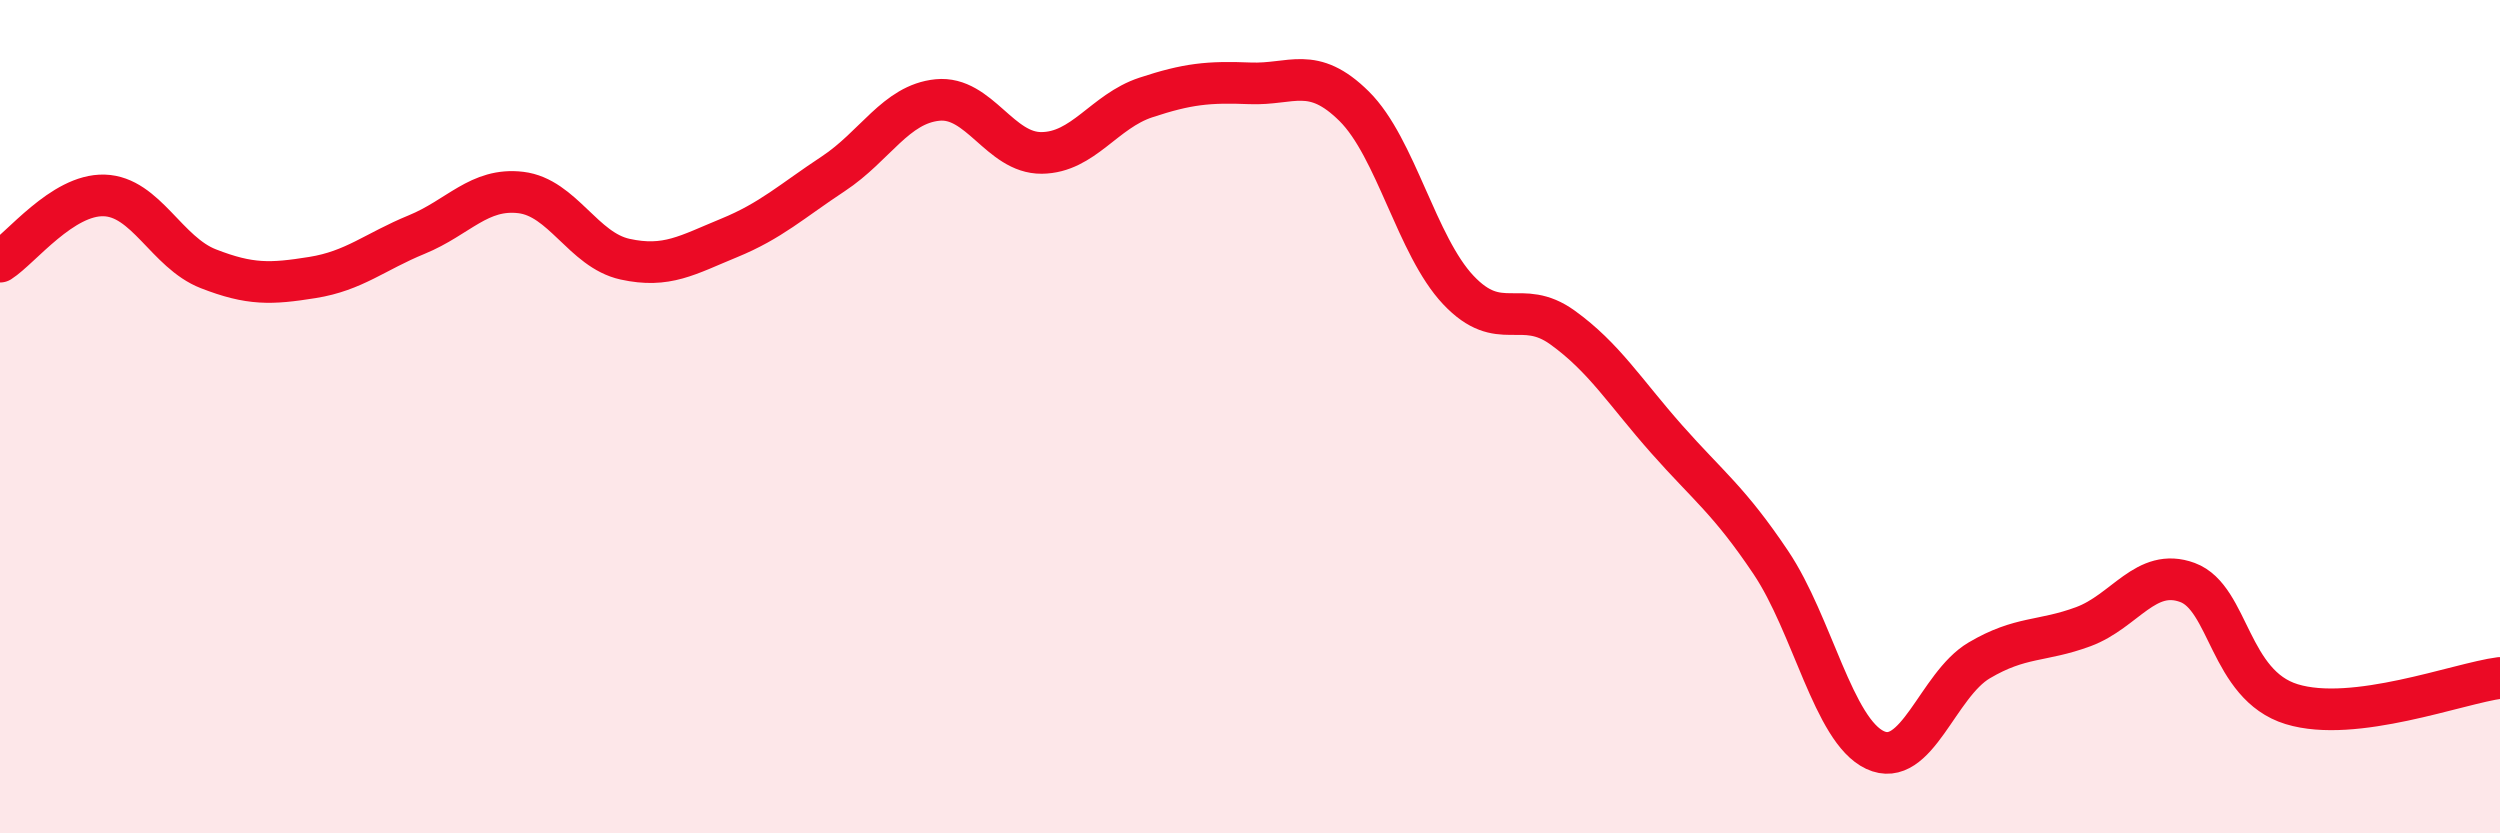 
    <svg width="60" height="20" viewBox="0 0 60 20" xmlns="http://www.w3.org/2000/svg">
      <path
        d="M 0,6.28 C 0.5,5.96 1.5,4.66 2.5,4.69 C 3.5,4.72 4,6.06 5,6.45 C 6,6.84 6.5,6.82 7.5,6.66 C 8.5,6.5 9,6.04 10,5.63 C 11,5.22 11.5,4.5 12.5,4.62 C 13.5,4.74 14,6 15,6.22 C 16,6.44 16.5,6.12 17.5,5.71 C 18.5,5.3 19,4.83 20,4.17 C 21,3.51 21.5,2.5 22.5,2.4 C 23.5,2.3 24,3.68 25,3.67 C 26,3.66 26.5,2.67 27.5,2.34 C 28.5,2.01 29,1.96 30,2 C 31,2.04 31.5,1.56 32.5,2.55 C 33.5,3.54 34,5.9 35,6.96 C 36,8.02 36.5,7.14 37.5,7.86 C 38.5,8.58 39,9.41 40,10.54 C 41,11.67 41.5,12.01 42.5,13.5 C 43.5,14.99 44,17.53 45,18 C 46,18.47 46.5,16.44 47.5,15.85 C 48.5,15.26 49,15.41 50,15.04 C 51,14.67 51.5,13.61 52.5,13.98 C 53.5,14.35 53.5,16.44 55,16.9 C 56.5,17.36 59,16.4 60,16.27L60 20L0 20Z"
        fill="#EB0A25"
        opacity="0.1"
        stroke-linecap="round"
        stroke-linejoin="round"
      />
      <path
        d="M 0,6.28 C 0.5,5.96 1.5,4.66 2.5,4.69 C 3.5,4.72 4,6.06 5,6.45 C 6,6.84 6.5,6.82 7.5,6.66 C 8.5,6.5 9,6.04 10,5.63 C 11,5.22 11.5,4.5 12.5,4.62 C 13.5,4.74 14,6 15,6.22 C 16,6.44 16.5,6.12 17.5,5.71 C 18.5,5.3 19,4.83 20,4.17 C 21,3.51 21.5,2.5 22.5,2.4 C 23.5,2.3 24,3.68 25,3.67 C 26,3.66 26.5,2.67 27.5,2.34 C 28.5,2.01 29,1.96 30,2 C 31,2.04 31.5,1.56 32.5,2.55 C 33.5,3.54 34,5.9 35,6.96 C 36,8.02 36.5,7.14 37.5,7.86 C 38.5,8.58 39,9.41 40,10.54 C 41,11.67 41.5,12.01 42.5,13.5 C 43.5,14.99 44,17.53 45,18 C 46,18.47 46.5,16.44 47.5,15.85 C 48.5,15.26 49,15.41 50,15.04 C 51,14.67 51.5,13.61 52.5,13.98 C 53.5,14.35 53.5,16.44 55,16.9 C 56.5,17.36 59,16.4 60,16.27"
        stroke="#EB0A25"
        stroke-width="1"
        fill="none"
        stroke-linecap="round"
        stroke-linejoin="round"
      />
    </svg>
  